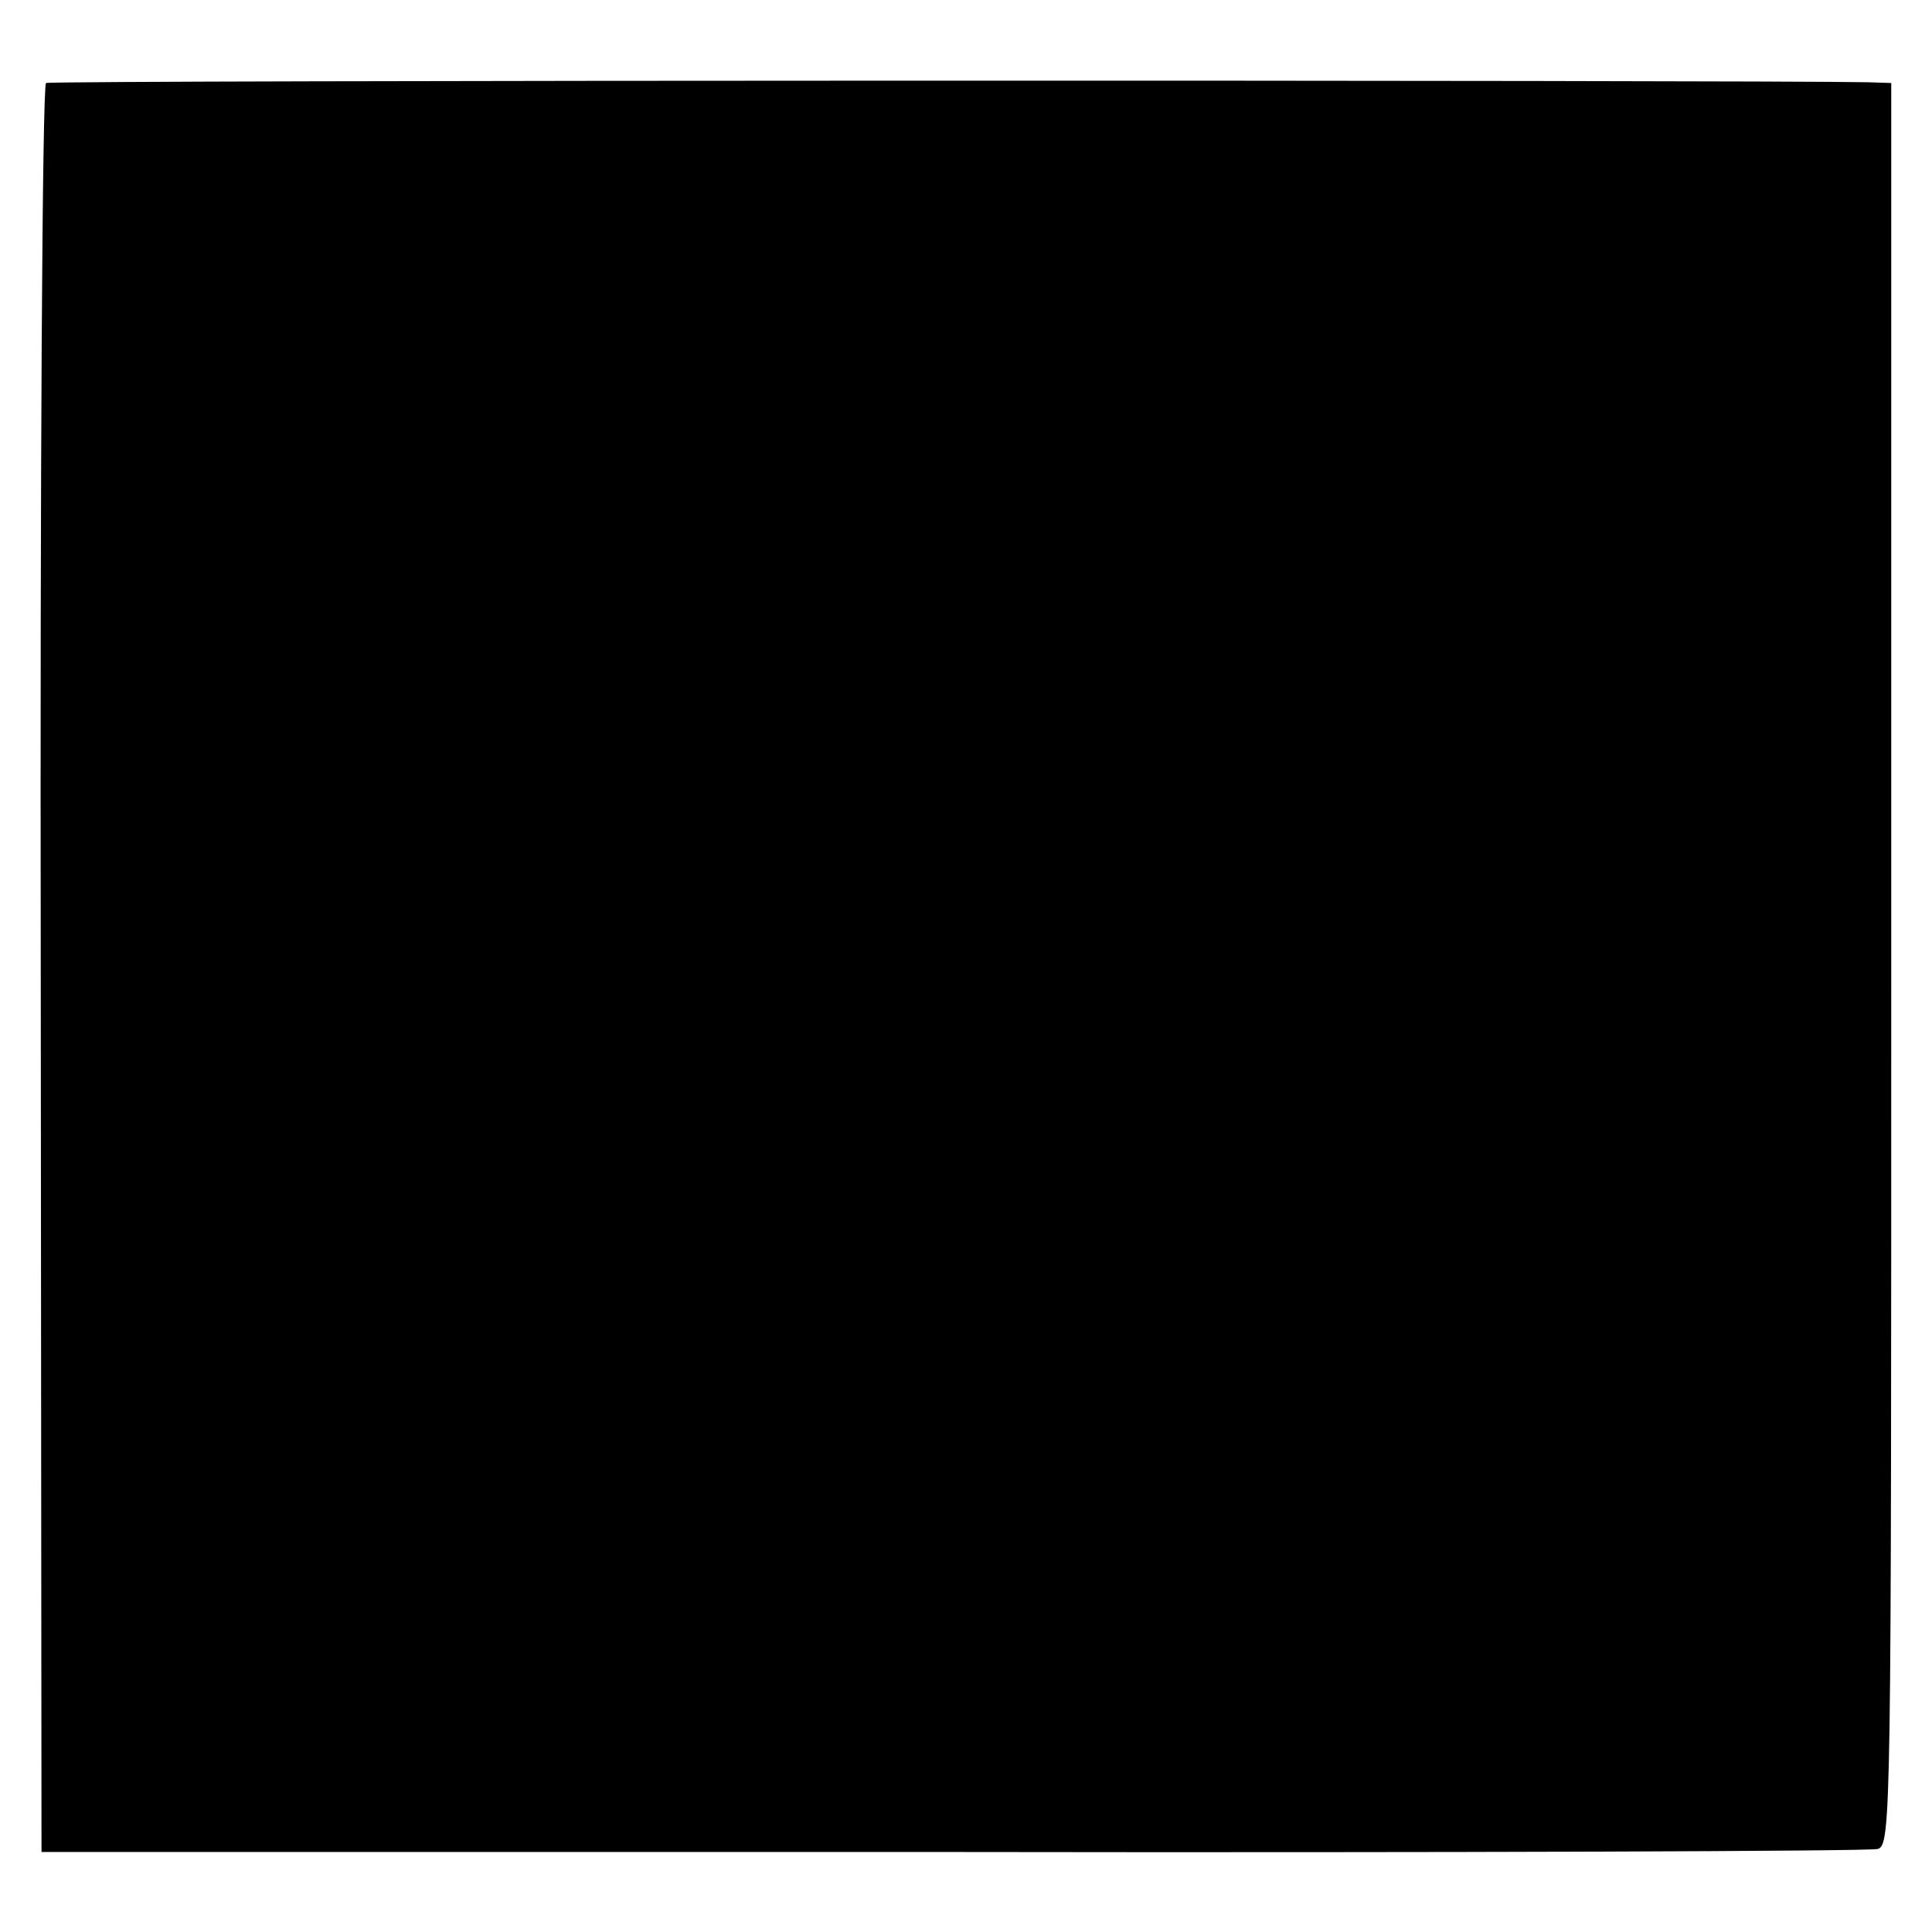 <?xml version="1.0" standalone="no"?>
<!DOCTYPE svg PUBLIC "-//W3C//DTD SVG 20010904//EN"
 "http://www.w3.org/TR/2001/REC-SVG-20010904/DTD/svg10.dtd">
<svg version="1.0" xmlns="http://www.w3.org/2000/svg"
 width="256pt" height="256pt" viewBox="0 0 256 256"
 preserveAspectRatio="xMidYMid meet">
<g transform="translate(0,256) scale(0.1,-0.1)"
fill="#000000" stroke="none">
<path d="M61 2450 c-5 -3 -8 -531 -7 -1174 l1 -1170 1207 0 c664 -1 1215 1
1226 4 18 5 18 41 18 1173 l0 1167 -30 1 c-154 3 -2410 3 -2415 -1z"/>
</g>
</svg>
